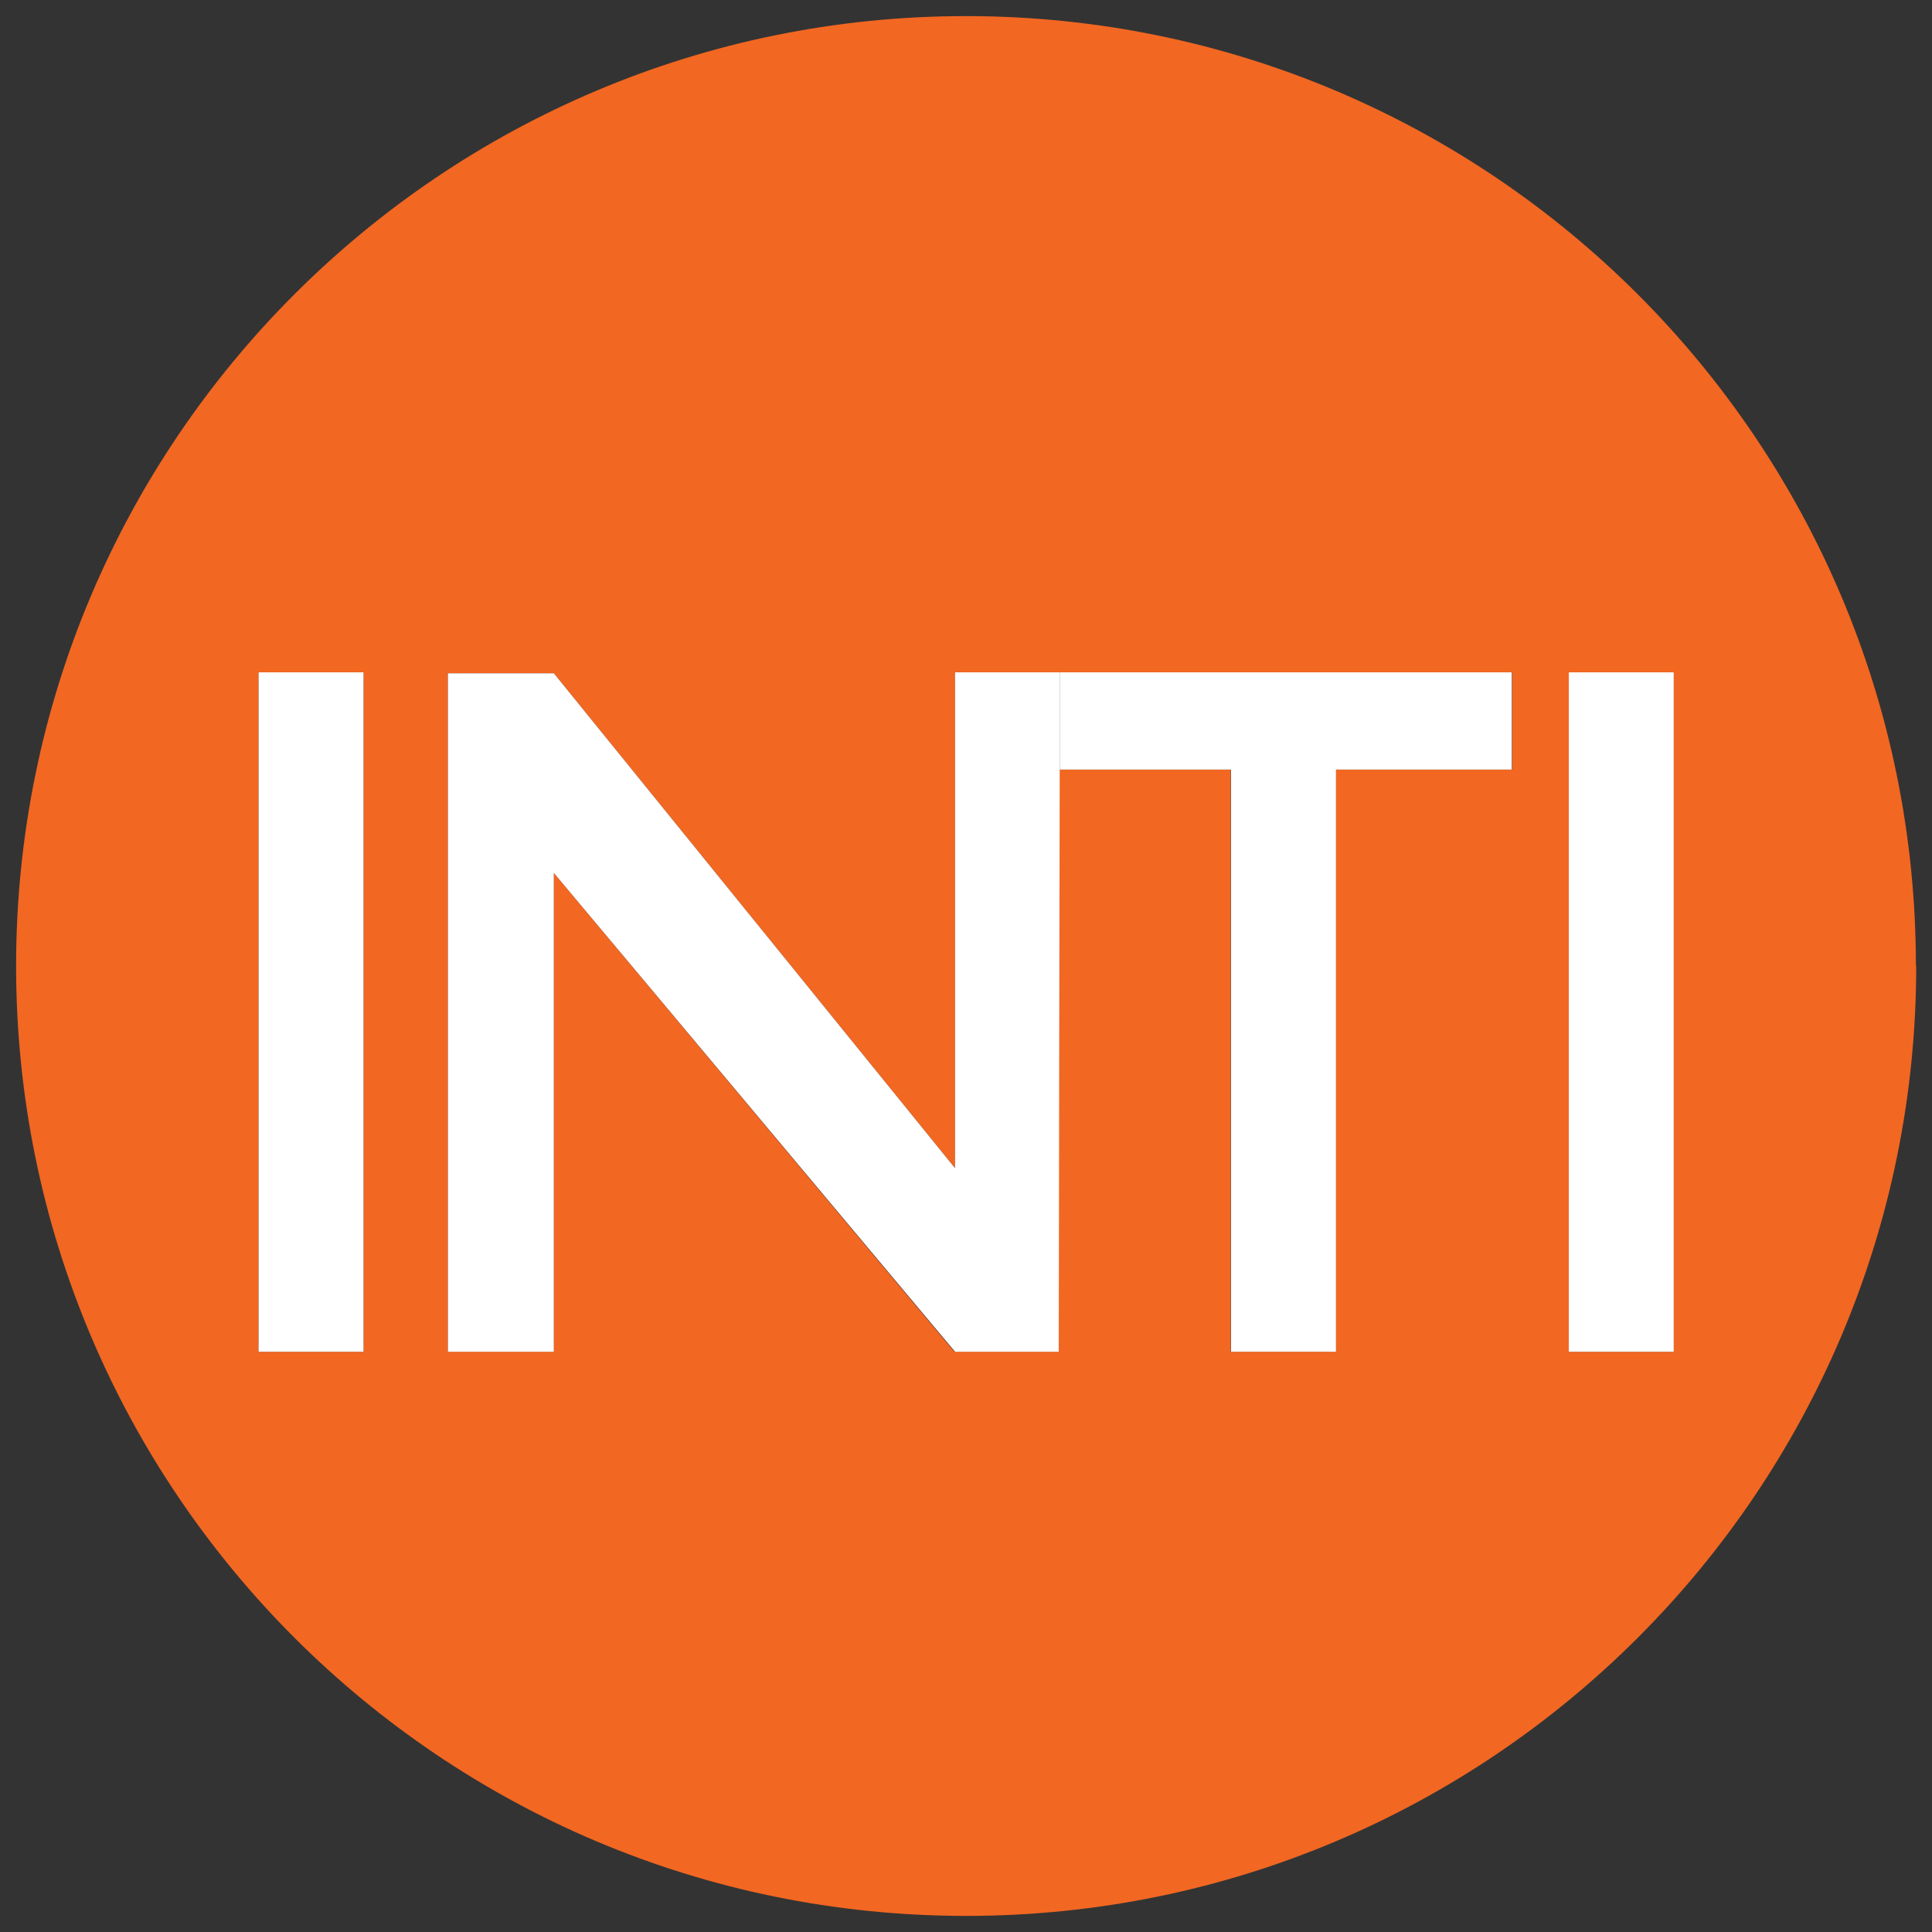 <?xml version="1.0" encoding="utf-8"?>
<!-- Generator: Adobe Illustrator 22.1.0, SVG Export Plug-In . SVG Version: 6.00 Build 0)  -->
<svg version="1.2" baseProfile="tiny" id="Layer_1" xmlns="http://www.w3.org/2000/svg" xmlns:xlink="http://www.w3.org/1999/xlink"
	 x="0px" y="0px" viewBox="0 0 600 600" xml:space="preserve">
<rect x="0" y="0" width="600" height="600" fill="#333333" stroke="none"/>
<g>
	<path fill="#F26722" d="M595,299.9C595,137,462.9,5,300,5C137.1,5,5,137.1,5,300c0,162.9,132.1,295,295,295h0.1
		c162.9,0,294.9-132.1,295-294.9V299.9z M112.8,419.8H80.3v-211h32.6V419.8z M469.5,239h-54.7v180.8h-32.6V239h-53.2l-0.3,180.8
		h-32.3L172,271.1v148.7h-32.9V209.1H172l124.6,153.7V208.8h32.6v0h140.4V239z M487.2,419.8v-211h32.6v211H487.2z"/>
	<rect x="80.3" y="208.8" fill="#FFFFFF" width="32.6" height="211"/>
	<polygon fill="#FFFFFF" points="329.1,239 382.3,239 382.3,419.8 414.9,419.8 414.9,239 469.5,239 469.5,208.8 329.1,208.8 	"/>
	<rect x="487.2" y="208.8" fill="#FFFFFF" width="32.6" height="211"/>
	<polygon fill="#FFFFFF" points="329.1,208.8 296.6,208.8 296.6,362.8 172,209.1 139.1,209.1 139.1,419.8 172,419.8 172,271.1 
		296.6,419.8 328.8,419.8 329.1,239 329.1,208.8 	"/>
</g>
</svg>
